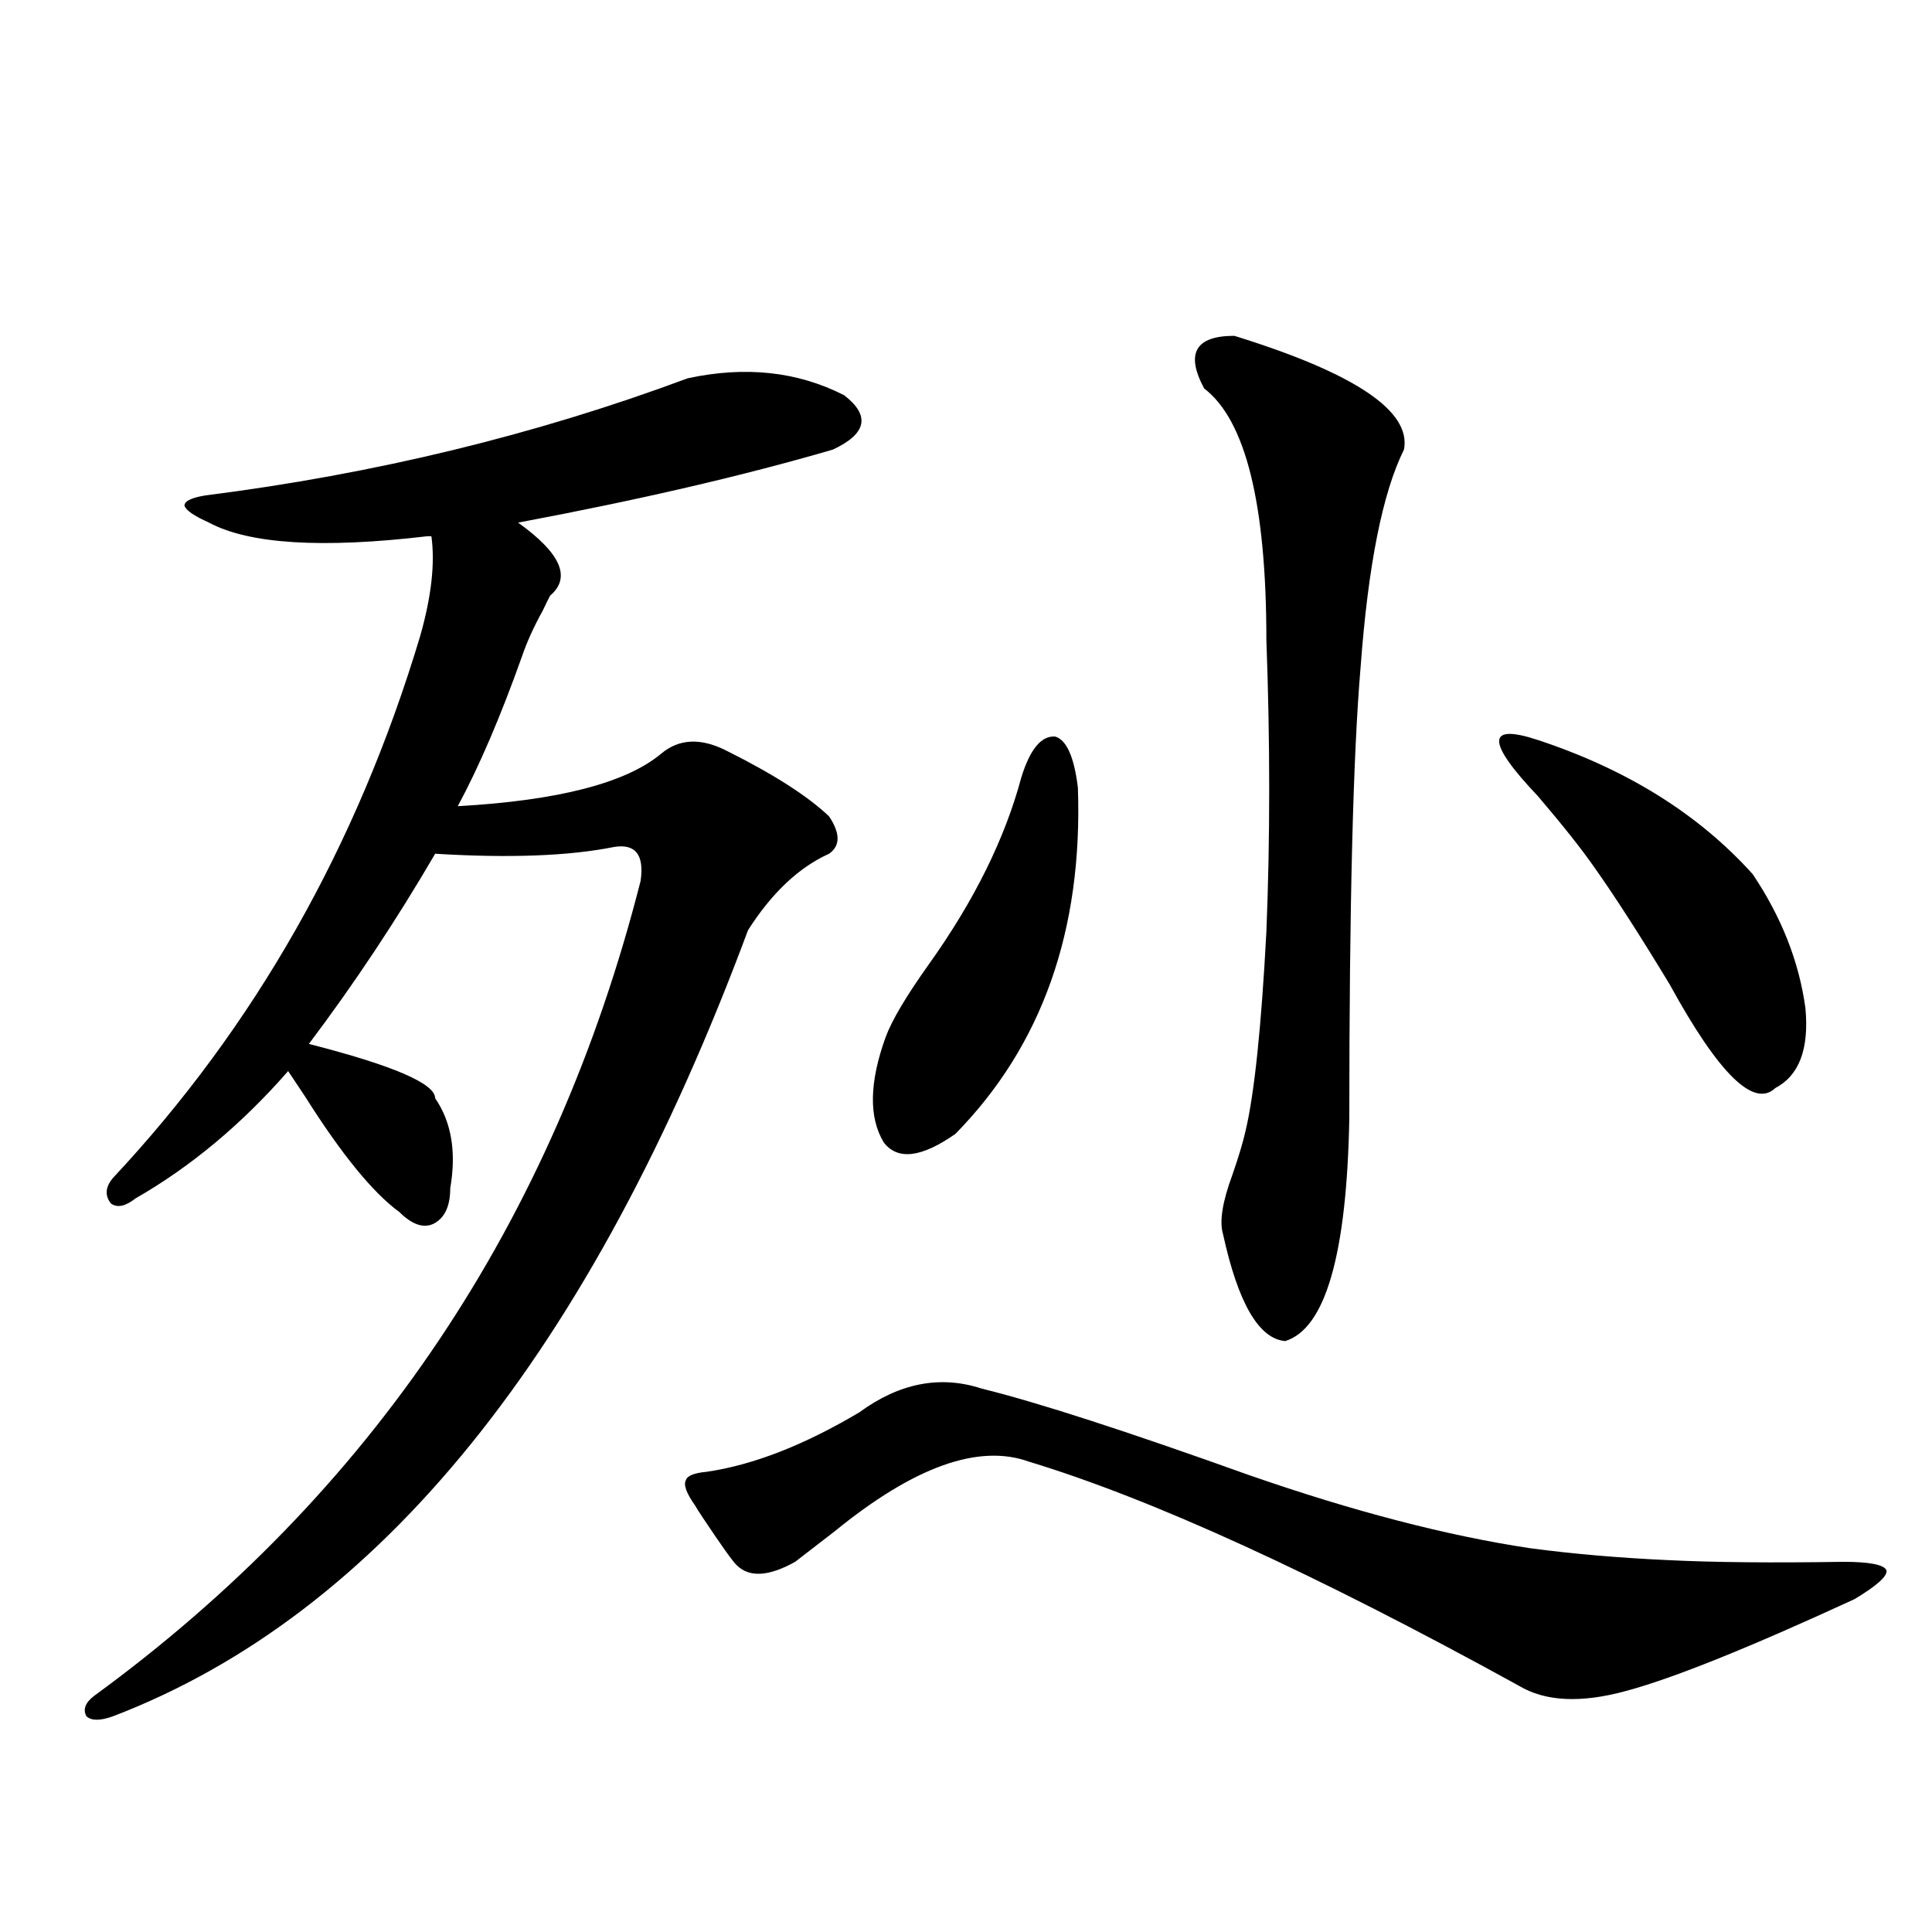 <?xml version="1.0" encoding="utf-8"?>
<!-- Generator: Adobe Illustrator 16.0.0, SVG Export Plug-In . SVG Version: 6.00 Build 0)  -->
<!DOCTYPE svg PUBLIC "-//W3C//DTD SVG 1.1//EN" "http://www.w3.org/Graphics/SVG/1.1/DTD/svg11.dtd">
<svg version="1.1" id="图层_1" xmlns="http://www.w3.org/2000/svg" xmlns:xlink="http://www.w3.org/1999/xlink" x="0px" y="0px"
	 width="1000px" height="1000px" viewBox="0 0 1000 1000" enable-background="new 0 0 1000 1000" xml:space="preserve">
<path d="M355.967,195.797c29.908-6.441,56.904-3.516,80.974,8.789c13.658,10.547,11.707,19.927-5.854,28.125
	c-46.188,13.486-100.485,26.079-162.923,37.793c22.104,15.82,27.637,28.427,16.585,37.793c-0.655,1.181-1.951,3.818-3.902,7.91
	c-4.558,8.212-8.14,16.123-10.731,23.73c-11.066,31.064-22.118,56.841-33.17,77.344c52.026-2.925,87.147-12.002,105.363-27.246
	c9.101-7.608,20.152-8.198,33.17-1.758c24.71,12.305,42.591,23.73,53.657,34.277c5.854,8.789,5.854,15.244,0,19.336
	c-15.609,7.031-29.603,20.215-41.95,39.551C305.877,700.001,196.291,835.641,58.413,888.375c-6.509,2.334-11.066,2.334-13.658,0
	c-1.951-3.516-0.655-7.031,3.902-10.547C192.389,772.95,286.7,632.325,331.577,455.953c1.951-13.472-2.606-19.336-13.658-17.578
	c-23.414,4.697-54.313,5.864-92.681,3.516c-20.167,34.58-41.95,67.387-65.364,98.438c43.566,11.137,65.364,20.517,65.364,28.125
	c8.445,12.305,11.052,27.837,7.805,46.582c0,9.38-2.927,15.532-8.78,18.457c-5.213,2.348-11.066,0.302-17.561-6.152
	c-13.658-9.956-29.923-29.883-48.779-59.766c-3.902-5.85-6.829-10.245-8.78-13.184c-24.069,27.548-50.41,49.521-79.022,65.918
	c-5.213,4.106-9.436,4.985-12.683,2.637c-3.262-4.092-2.927-8.487,0.976-13.184c73.489-78.511,126.491-171.963,159.021-280.371
	c5.854-20.503,7.805-37.793,5.854-51.855h-1.951c-54.633,6.455-92.36,4.106-113.168-7.031c-7.805-3.516-12.042-6.441-12.683-8.789
	c0-2.334,3.567-4.092,10.731-5.273C194.02,245.318,277.265,225.103,355.967,195.797z M508.158,718.746
	c28.612,7.031,74.785,21.973,138.533,44.824c53.978,18.759,102.437,31.352,145.362,37.793c22.104,2.939,45.853,4.985,71.218,6.152
	c24.055,1.181,54.298,1.469,90.729,0.879c13.658,0,21.128,1.469,22.438,4.395c0.641,2.939-4.878,7.91-16.585,14.941
	c-54.633,25.186-93.991,41.006-118.046,47.461c-23.414,6.441-41.95,5.562-55.608-2.637
	c-105.363-58.008-189.919-96.68-253.652-116.016c-26.021-9.366-59.511,2.637-100.485,36.035
	c-9.115,7.031-15.944,12.305-20.487,15.82c-13.658,7.622-23.749,8.212-30.243,1.758c-1.951-1.758-7.805-9.956-17.561-24.609
	c-1.951-2.925-3.262-4.971-3.902-6.152c-4.558-6.441-6.188-10.835-4.878-13.184c0.641-2.334,4.223-3.804,10.731-4.395
	c24.055-3.516,50.396-13.76,79.022-30.762C465.553,715.821,486.695,711.715,508.158,718.746z M528.646,402.34
	c4.543-14.639,10.396-21.67,17.561-21.094c5.854,1.758,9.756,10.547,11.707,26.367c2.592,73.828-18.536,133.594-63.413,179.297
	c-17.561,12.305-29.923,13.774-37.072,4.395c-7.805-12.881-7.484-31.05,0.976-54.492c3.247-8.789,10.731-21.382,22.438-37.793
	C504.256,466.212,520.186,433.981,528.646,402.34z M638.887,173.824c62.438,19.336,91.705,38.974,87.803,58.887
	c-11.066,22.275-18.536,59.766-22.438,112.5c-3.902,45.703-5.854,123.637-5.854,233.789c-1.311,70.313-12.362,108.696-33.17,115.137
	c-13.658-1.167-24.39-19.624-32.194-55.371c-1.951-6.441-0.335-16.699,4.878-30.762c3.247-9.366,5.519-16.988,6.829-22.852
	c4.543-19.336,8.125-53.613,10.731-102.832c1.951-48.038,1.951-98.438,0-151.172c0-70.313-10.731-113.667-32.194-130.078
	C613.521,182.916,618.72,173.824,638.887,173.824z M907.173,452.438c14.954,22.275,24.055,45.415,27.316,69.434
	c1.951,21.094-3.262,34.868-15.609,41.309c-11.066,10.547-29.268-7.32-54.633-53.613c-15.609-25.777-28.627-45.991-39.023-60.645
	c-6.509-9.366-16.265-21.67-29.268-36.914c-26.676-28.125-26.676-37.793,0-29.004C842.129,398.248,879.201,421.388,907.173,452.438z
	"/>
</svg>

